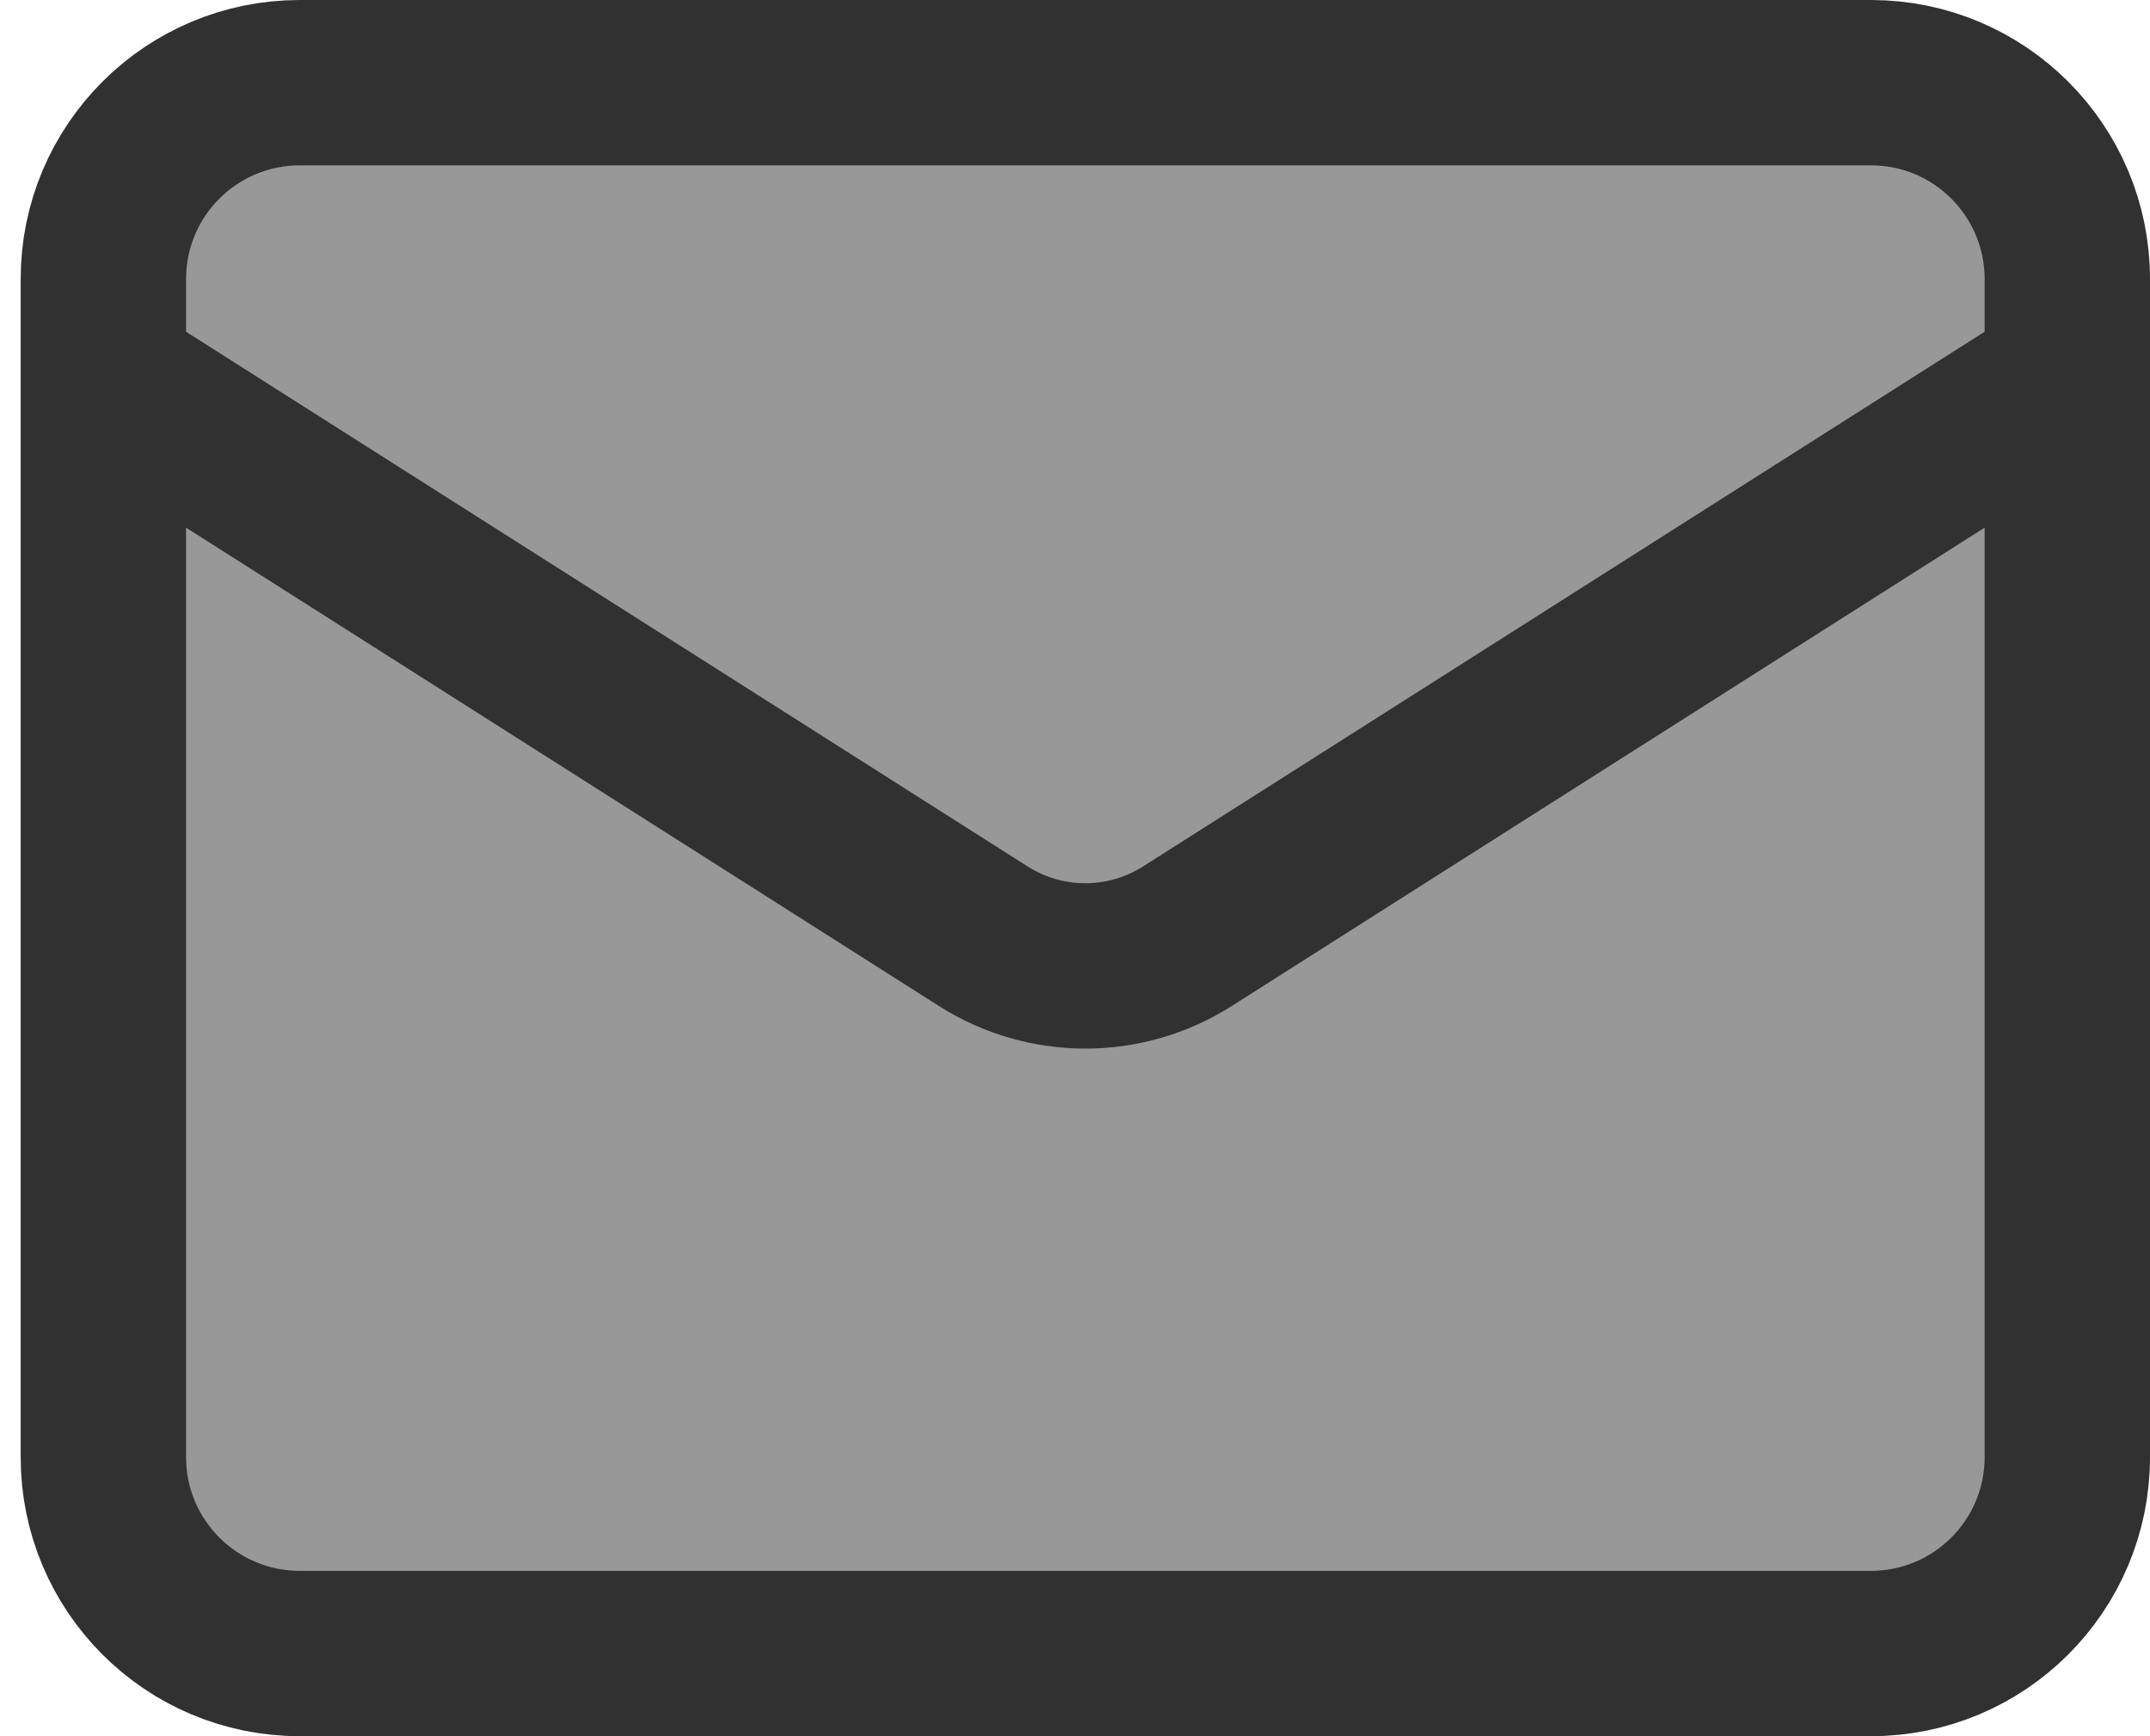<?xml version="1.0" encoding="UTF-8"?> <svg xmlns="http://www.w3.org/2000/svg" width="26" height="21" viewBox="0 0 26 21" fill="none"><path d="M22.625 1H3.625C2.313 1 1.25 2.063 1.25 3.375V17.625C1.25 18.937 2.313 20 3.625 20H22.625C23.937 20 25 18.937 25 17.625V3.375C25 2.063 23.937 1 22.625 1Z" fill="#989898"></path><path d="M25 4.562L14.348 11.331C13.982 11.561 13.558 11.683 13.125 11.683C12.692 11.683 12.268 11.561 11.902 11.331L1.25 4.562" fill="#989898"></path><path d="M25 4.562L14.348 11.331C13.982 11.561 13.558 11.683 13.125 11.683C12.692 11.683 12.268 11.561 11.902 11.331L1.25 4.562M3.625 1H22.625C23.937 1 25 2.063 25 3.375V17.625C25 18.937 23.937 20 22.625 20H3.625C2.313 20 1.25 18.937 1.25 17.625V3.375C1.25 2.063 2.313 1 3.625 1Z" stroke="#313131" stroke-width="2" stroke-linecap="round" stroke-linejoin="round"></path></svg> 